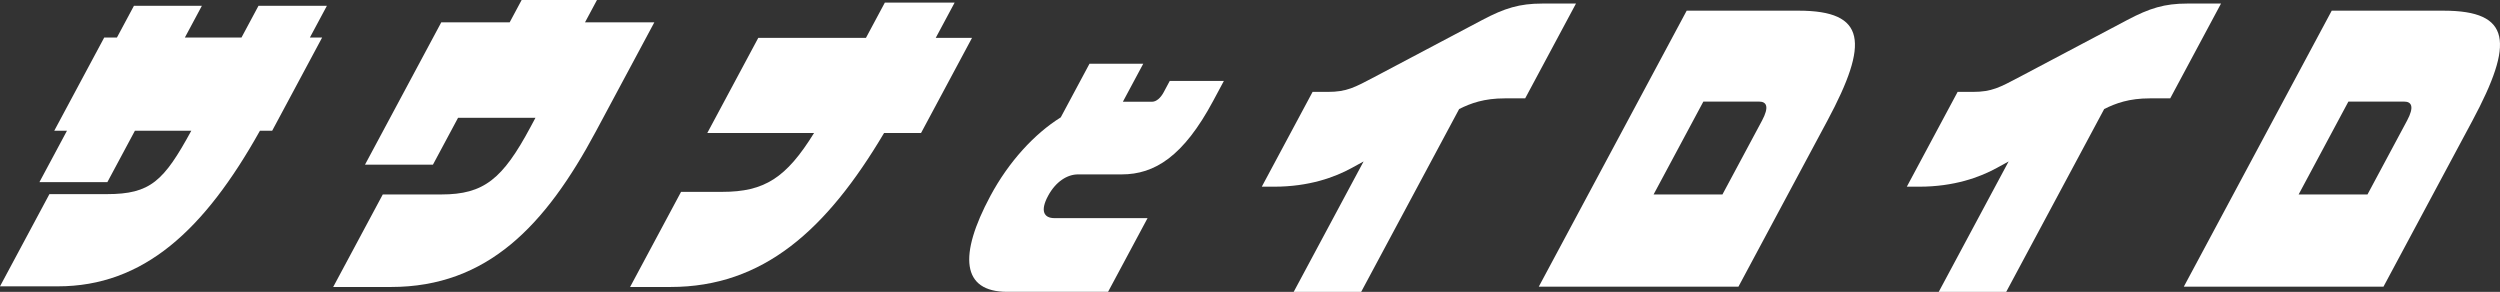 <?xml version="1.0" encoding="utf-8"?>
<!-- Generator: Adobe Illustrator 25.4.1, SVG Export Plug-In . SVG Version: 6.00 Build 0)  -->
<svg version="1.1" xmlns="http://www.w3.org/2000/svg" xmlns:xlink="http://www.w3.org/1999/xlink" x="0px" y="0px"
	 width="649.099px" height="75.772px" viewBox="0 0 649.099 75.772" style="enable-background:new 0 0 649.099 75.772;"
	 xml:space="preserve">
<rect x="0" y="0" width="649.099" height="75.772" fill="#333333" stroke="none"/>
<style type="text/css">
g{fill:#ffffff;}
</style>
<g>
	<path class="st1" d="M67.493,33.938C53.027,59.811,37.259,74.344,15,74.344H0l12.831-23.942H27.77
		c11.279,0,14.76-3.36,21.903-16.465h-14.64l-7.158,13.356h-17.64l7.158-13.356h-3.3L27.06,9.745h3.3l4.412-8.232h17.64
		l-4.412,8.232h14.699l4.412-8.232h17.76l-4.412,8.232h3.18L70.672,33.938H67.493z"/>
	<path class="st1" d="M101.508,74.512H86.509l12.875-24.025h15.239c11.04,0,15.9-4.032,23.103-17.472l1.306-2.437h-20.099
		l-6.527,12.181h-17.64l19.808-36.961h17.76L135.44,0h19.559l-3.106,5.796h17.999L154.675,34.19
		C141.665,58.467,126.587,74.512,101.508,74.512z"/>
	<path class="st1" d="M229.544,34.525c-14.946,25.201-31.389,39.986-55.447,39.986h-10.5l13.235-24.697h10.68
		c10.979,0,16.635-3.612,23.853-15.289h-27.719L196.88,9.829h27.959l4.907-9.157h18.119l-4.907,9.157h9.42l-13.235,24.697H229.544z"
		/>
	<path class="st1" d="M291.241,45.28h-11.35c-2.753,0-5.76,1.826-7.788,5.611c-2.029,3.786-1.147,5.747,1.701,5.747h24.147
		l-10.254,19.134h-26.176c-11.88,0-12.651-9.466-4.39-24.881c4.782-8.924,11.459-16.158,18.283-20.418l7.463-13.927h13.957
		l-5.29,9.871h7.582c1.11,0,2.234-1.015,2.995-2.434l1.594-2.975h14.054l-2.79,5.206C307.264,40.614,299.789,45.28,291.241,45.28z"
		/>
	<path class="st1" d="M390.717,25.538c-5.399,0-8.835,1.26-11.864,2.771l-25.436,47.463h-17.519l18.142-33.854l-3.061,1.68
		c-4.425,2.437-11.13,4.873-20.13,4.873h-3.239l13.19-24.613h3.96c4.92,0,6.989-1.177,12.09-3.865l27.962-14.784
		c5.866-3.108,9.735-4.284,15.615-4.284h8.76l-13.19,24.613H390.717z"/>
	<path class="st1" d="M399.53,74.428L437.93,2.772h29.038c17.64,0,18.343,8.316,7.494,28.562l-23.094,43.094H399.53z
		 M457.481,31.334c1.937-3.613,1.216-4.957-0.764-4.957h-14.459l-12.92,24.109h17.879L457.481,31.334z"/>
	<path class="st1" d="M558.194,25.538c-5.399,0-8.834,1.26-11.863,2.771l-25.436,47.463h-17.52l18.143-33.854l-3.061,1.68
		c-4.427,2.437-11.131,4.873-20.131,4.873h-3.24l13.191-24.613h3.959c4.92,0,6.99-1.177,12.091-3.865L552.29,5.208
		c5.866-3.108,9.735-4.284,15.615-4.284h8.76l-13.19,24.613H558.194z"/>
	<path class="st1" d="M567.007,74.428l38.4-71.655h29.039c17.639,0,18.342,8.316,7.492,28.562l-23.094,43.094H567.007z
		 M624.96,31.334c1.936-3.613,1.215-4.957-0.765-4.957h-14.459l-12.92,24.109h17.879L624.96,31.334z"/>
</g>
</svg>
